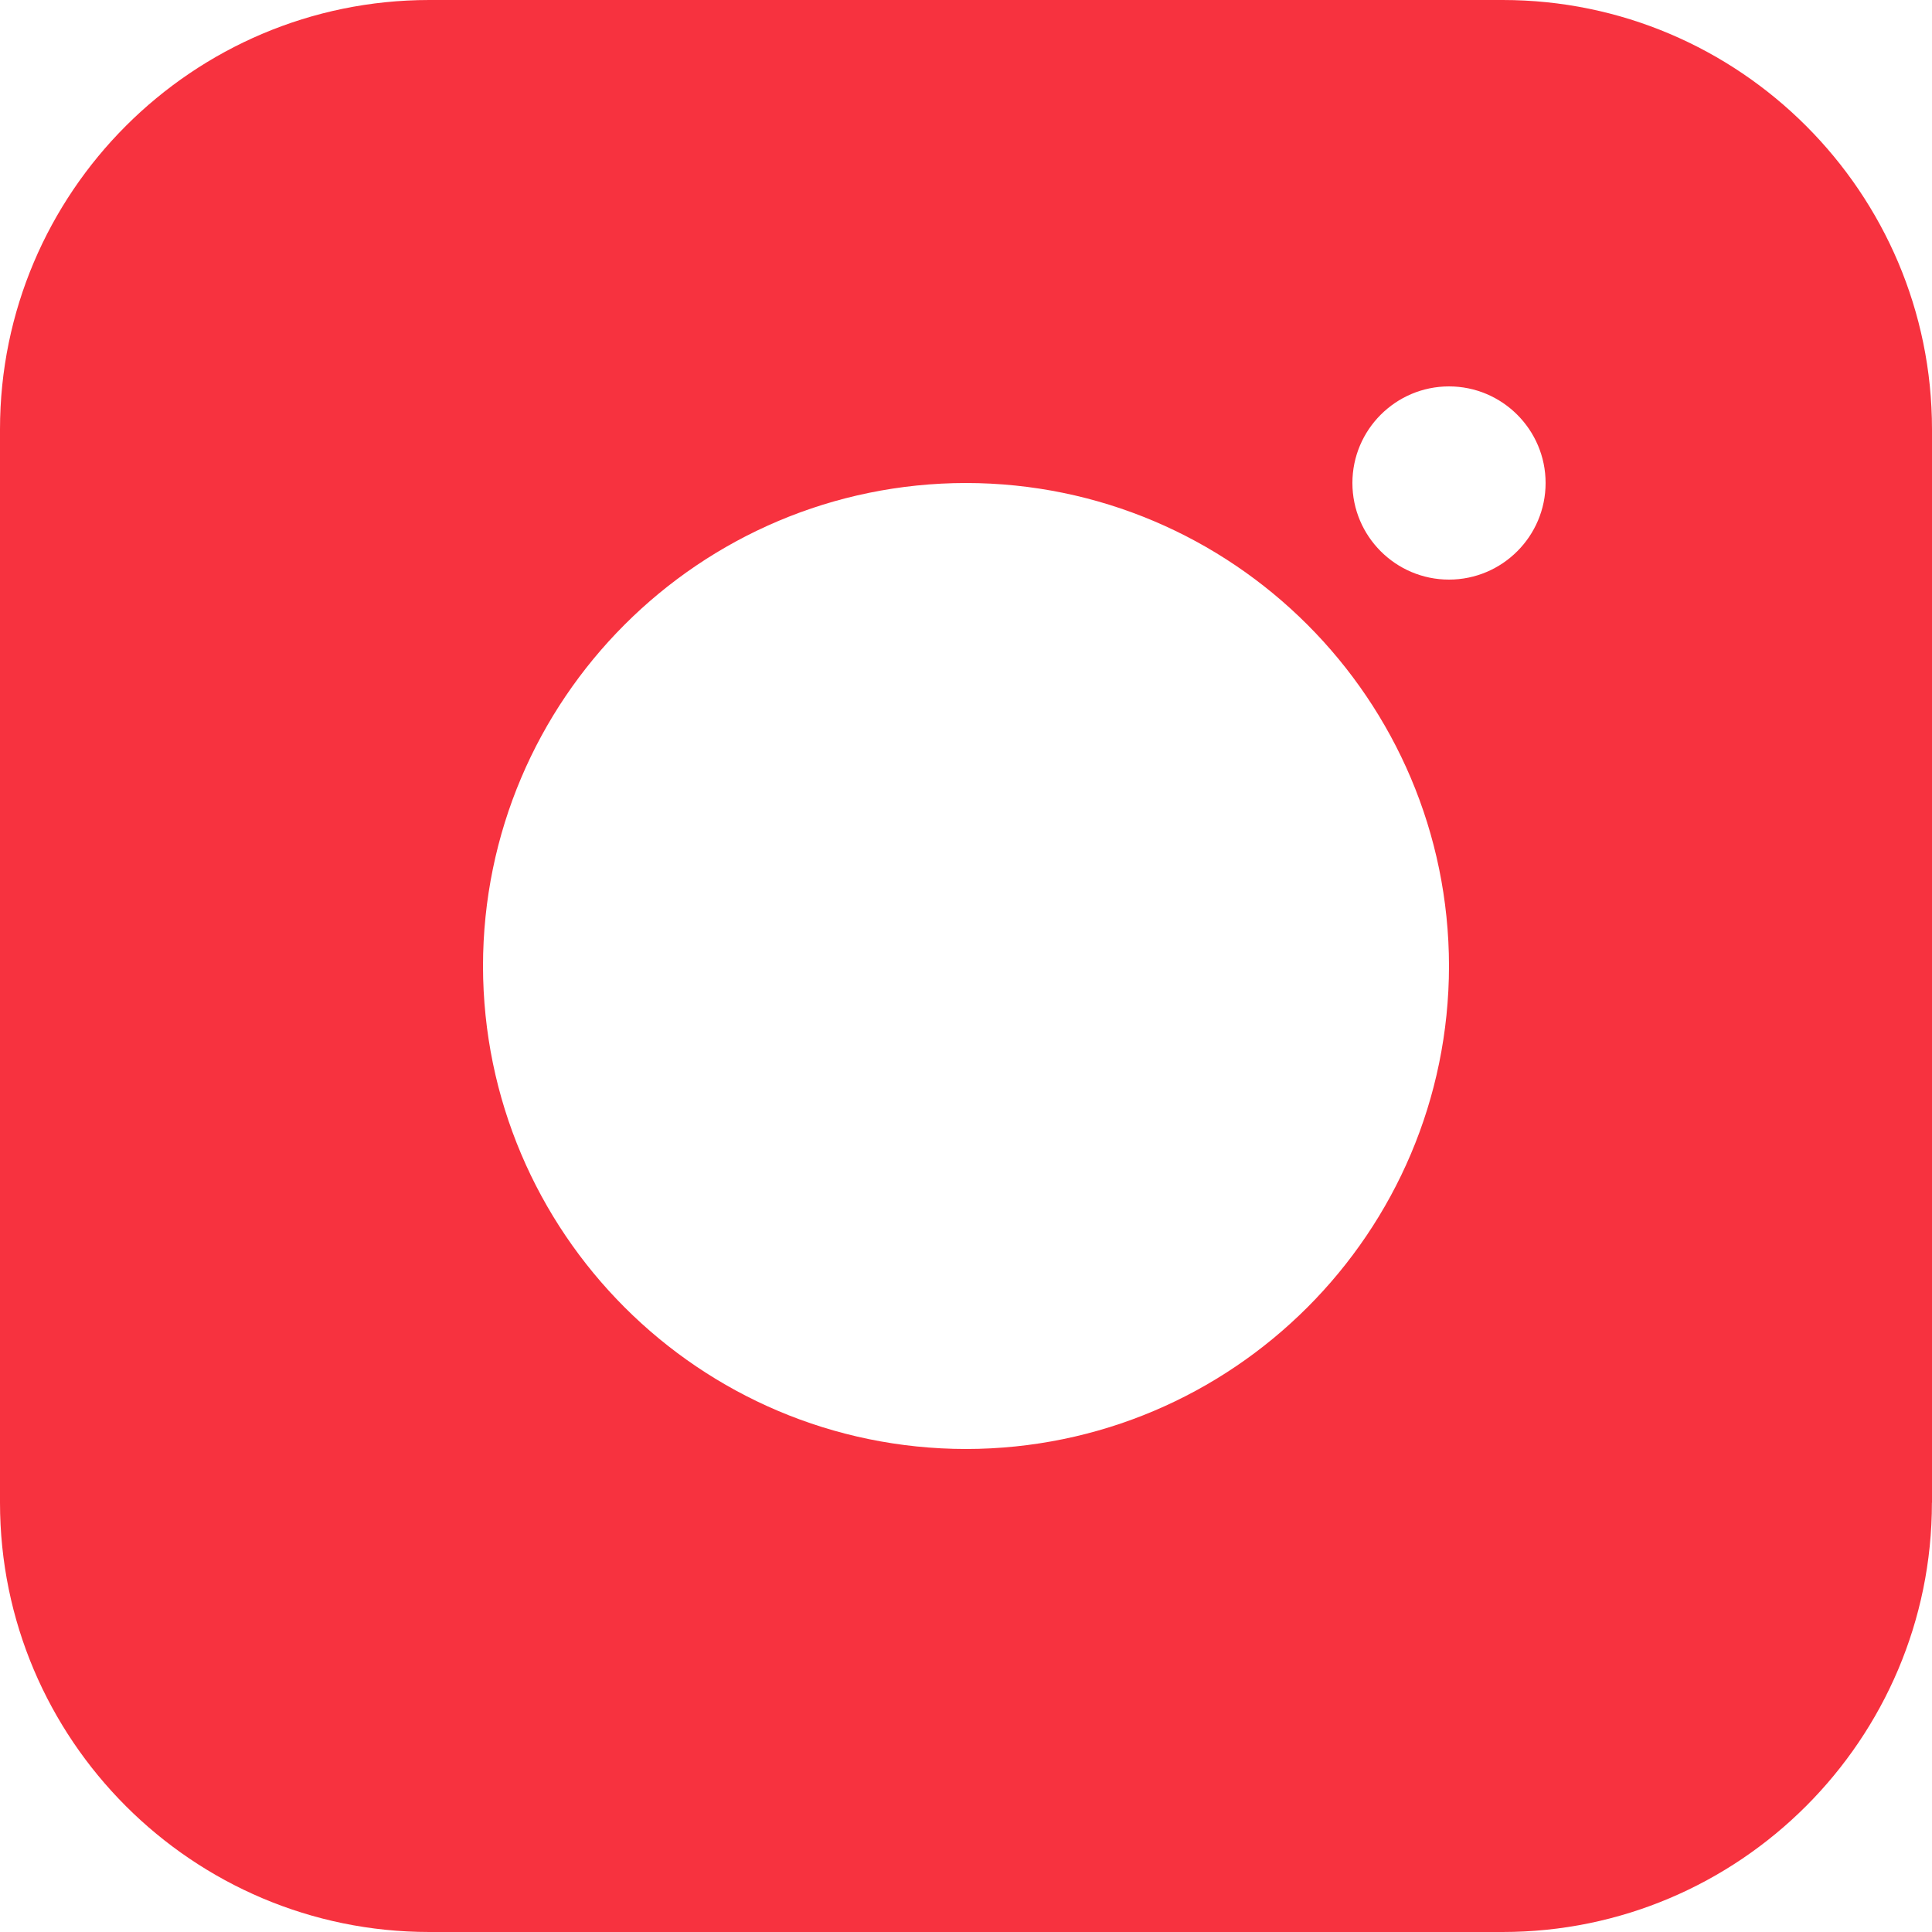 <?xml version="1.0" encoding="UTF-8"?>
<svg id="Vrstva_2" data-name="Vrstva 2" xmlns="http://www.w3.org/2000/svg" viewBox="0 0 27 27">
  <defs>
    <style>
      .cls-1 {
        fill: #f7323f;
      }
    </style>
  </defs>
  <g id="Vrstva_1-2" data-name="Vrstva 1">
    <path class="cls-1" d="M21.6,6.75c0,.744-.606,1.35-1.35,1.35-.745,0-1.35-.606-1.35-1.35s.605-1.35,1.35-1.35c.744,0,1.35.606,1.35,1.35ZM20.25,13.5c-.004,3.726-3.024,6.746-6.75,6.75-3.726-.004-6.745-3.024-6.75-6.75.004-3.726,3.024-6.746,6.75-6.75,3.726.004,6.745,3.024,6.75,6.75h.001ZM27,21V6c0-3.308-2.692-6-6-6H6C2.691,0,0,2.692,0,6v15c0,3.309,2.691,6,6,6h14.999c3.309,0,6-2.691,6-6h.002Z"/>
  </g>
</svg>